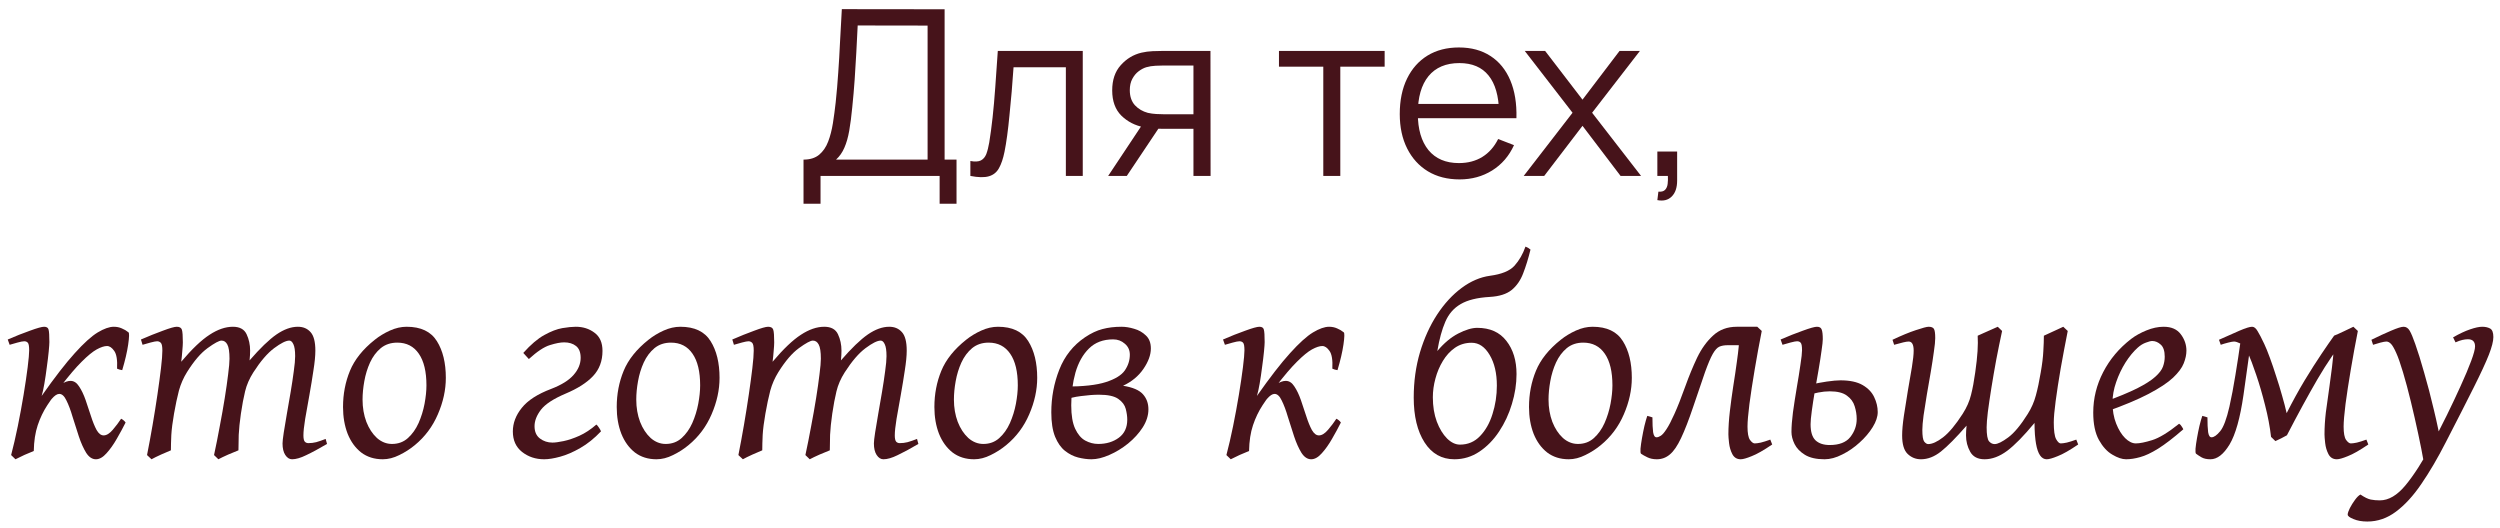 <?xml version="1.0" encoding="UTF-8"?> <svg xmlns="http://www.w3.org/2000/svg" width="270" height="57" viewBox="0 0 270 57" fill="none"><path d="M86.78 22.001V17.238C87.48 17.238 88.043 17.063 88.468 16.713C88.893 16.355 89.218 15.88 89.443 15.288C89.668 14.697 89.838 14.034 89.955 13.301C90.072 12.559 90.172 11.809 90.255 11.051C90.372 9.942 90.463 8.872 90.53 7.838C90.605 6.805 90.668 5.734 90.718 4.626C90.776 3.517 90.843 2.305 90.918 0.988L102.018 1.001V17.238H103.305V22.001H101.48V19.001H88.618V22.001H86.78ZM90.293 17.238H100.18V2.763L92.63 2.751C92.58 3.767 92.53 4.751 92.48 5.701C92.43 6.651 92.372 7.609 92.305 8.576C92.239 9.542 92.151 10.551 92.043 11.601C91.951 12.559 91.843 13.397 91.718 14.113C91.593 14.83 91.418 15.442 91.193 15.951C90.976 16.459 90.676 16.888 90.293 17.238Z" fill="#46131A"></path><path d="M104.8 19.001V17.388C105.3 17.48 105.679 17.459 105.938 17.326C106.204 17.184 106.4 16.951 106.525 16.626C106.65 16.292 106.754 15.88 106.838 15.388C106.971 14.572 107.092 13.672 107.2 12.688C107.309 11.705 107.404 10.622 107.488 9.438C107.579 8.247 107.671 6.934 107.763 5.501H116.938V19.001H115.113V7.263H109.463C109.404 8.147 109.338 9.026 109.263 9.901C109.188 10.776 109.109 11.617 109.025 12.426C108.95 13.226 108.867 13.963 108.775 14.638C108.684 15.313 108.588 15.897 108.488 16.388C108.338 17.13 108.138 17.722 107.888 18.163C107.646 18.605 107.284 18.897 106.8 19.038C106.317 19.18 105.65 19.167 104.8 19.001Z" fill="#46131A"></path><path d="M128.893 19.001V13.913H125.743C125.376 13.913 124.997 13.901 124.605 13.876C124.222 13.842 123.864 13.797 123.53 13.738C122.58 13.555 121.772 13.138 121.105 12.488C120.447 11.83 120.118 10.922 120.118 9.763C120.118 8.63 120.426 7.722 121.043 7.038C121.659 6.347 122.405 5.897 123.28 5.688C123.68 5.597 124.084 5.542 124.493 5.526C124.909 5.509 125.268 5.501 125.568 5.501H130.73L130.743 19.001H128.893ZM119.68 19.001L123.443 13.338H125.48L121.693 19.001H119.68ZM125.643 12.338H128.893V7.076H125.643C125.443 7.076 125.164 7.084 124.805 7.101C124.447 7.117 124.109 7.172 123.793 7.263C123.518 7.347 123.243 7.492 122.968 7.701C122.701 7.901 122.476 8.172 122.293 8.513C122.109 8.847 122.018 9.255 122.018 9.738C122.018 10.413 122.201 10.955 122.568 11.363C122.943 11.763 123.409 12.038 123.968 12.188C124.268 12.255 124.568 12.297 124.868 12.313C125.168 12.33 125.426 12.338 125.643 12.338Z" fill="#46131A"></path><path d="M142.916 19.001V7.201H138.128V5.501H149.541V7.201H144.753V19.001H142.916Z" fill="#46131A"></path><path d="M157.637 19.376C156.32 19.376 155.178 19.084 154.212 18.501C153.253 17.917 152.508 17.097 151.974 16.038C151.441 14.98 151.174 13.738 151.174 12.313C151.174 10.838 151.437 9.563 151.962 8.488C152.487 7.413 153.224 6.584 154.174 6.001C155.133 5.417 156.262 5.126 157.562 5.126C158.895 5.126 160.033 5.434 160.974 6.051C161.916 6.659 162.628 7.534 163.112 8.676C163.595 9.817 163.816 11.18 163.774 12.763H161.899V12.113C161.866 10.363 161.487 9.042 160.762 8.151C160.045 7.259 158.995 6.813 157.612 6.813C156.162 6.813 155.049 7.284 154.274 8.226C153.508 9.167 153.124 10.509 153.124 12.251C153.124 13.951 153.508 15.272 154.274 16.213C155.049 17.147 156.145 17.613 157.562 17.613C158.528 17.613 159.37 17.392 160.087 16.951C160.812 16.501 161.383 15.855 161.799 15.013L163.512 15.676C162.978 16.851 162.191 17.763 161.149 18.413C160.116 19.055 158.945 19.376 157.637 19.376ZM152.474 12.763V11.226H162.787V12.763H152.474Z" fill="#46131A"></path><path d="M164.56 19.001L169.835 12.176L164.673 5.501H166.873L170.91 10.763L174.91 5.501H177.11L171.948 12.176L177.235 19.001H175.023L170.91 13.588L166.773 19.001H164.56Z" fill="#46131A"></path><path d="M178.994 21.613L179.106 20.701C179.439 20.726 179.681 20.659 179.831 20.501C179.981 20.342 180.073 20.13 180.106 19.863C180.139 19.597 180.148 19.309 180.131 19.001H178.994V16.363H181.131V19.501C181.131 20.267 180.935 20.842 180.544 21.226C180.16 21.609 179.644 21.738 178.994 21.613Z" fill="#46131A"></path><path d="M13.873 35.89C13.971 35.959 13.961 36.398 13.844 37.209C13.727 38.01 13.512 38.932 13.199 39.977C12.994 39.948 12.809 39.894 12.643 39.816C12.691 38.889 12.589 38.249 12.335 37.897C12.091 37.546 11.832 37.37 11.559 37.37C11.266 37.37 10.895 37.492 10.445 37.736C10.006 37.98 9.469 38.42 8.834 39.054C8.199 39.679 7.438 40.573 6.549 41.735C6.021 42.419 5.543 43.093 5.113 43.757C4.684 44.411 4.337 45.134 4.073 45.925C3.81 46.706 3.668 47.634 3.648 48.708C3.385 48.815 3.048 48.957 2.638 49.133C2.237 49.318 1.915 49.474 1.671 49.601L1.202 49.147C1.446 48.219 1.686 47.184 1.92 46.042C2.154 44.889 2.364 43.752 2.55 42.629C2.735 41.506 2.882 40.514 2.989 39.655C3.097 38.786 3.15 38.181 3.15 37.839C3.15 37.389 3.102 37.116 3.004 37.018C2.916 36.911 2.784 36.857 2.608 36.857C2.462 36.857 2.213 36.906 1.861 37.004C1.51 37.101 1.236 37.179 1.041 37.238L0.836 36.667C1.666 36.306 2.467 35.988 3.238 35.715C4.01 35.431 4.518 35.29 4.762 35.29C5.035 35.29 5.196 35.392 5.245 35.597C5.304 35.803 5.333 36.252 5.333 36.945C5.333 37.121 5.309 37.463 5.26 37.971C5.211 38.469 5.143 39.03 5.055 39.655C4.977 40.28 4.889 40.876 4.791 41.442C4.693 42.009 4.596 42.448 4.498 42.761C5.904 40.759 7.096 39.221 8.072 38.146C9.049 37.062 9.874 36.315 10.548 35.905C11.231 35.495 11.812 35.29 12.291 35.29C12.604 35.29 12.892 35.348 13.155 35.466C13.419 35.573 13.658 35.715 13.873 35.89ZM13.565 45.632C13.292 46.178 12.975 46.764 12.613 47.389C12.262 48.005 11.891 48.527 11.5 48.957C11.119 49.386 10.738 49.601 10.357 49.601C9.957 49.601 9.605 49.367 9.303 48.898C9.01 48.42 8.746 47.829 8.512 47.126C8.277 46.423 8.053 45.719 7.838 45.016C7.633 44.313 7.413 43.727 7.179 43.259C6.954 42.78 6.695 42.541 6.402 42.541C6.168 42.541 5.899 42.717 5.597 43.068C5.294 43.42 5.006 43.854 4.732 44.372C4.459 44.889 4.239 45.397 4.073 45.895C4.054 45.895 3.995 45.886 3.897 45.866C3.8 45.846 3.736 45.798 3.707 45.719C4.381 44.44 4.947 43.473 5.406 42.819C5.875 42.165 6.285 41.721 6.637 41.486C6.988 41.252 7.315 41.135 7.618 41.135C7.979 41.135 8.287 41.335 8.541 41.735C8.805 42.126 9.039 42.614 9.244 43.2C9.449 43.786 9.645 44.372 9.83 44.958C10.016 45.544 10.216 46.037 10.431 46.437C10.655 46.828 10.909 47.023 11.192 47.023C11.505 47.023 11.832 46.823 12.174 46.423C12.525 46.013 12.828 45.612 13.082 45.221C13.18 45.27 13.263 45.324 13.331 45.383C13.399 45.431 13.477 45.514 13.565 45.632Z" fill="#46131A"></path><path d="M35.318 47.946C34.42 48.473 33.668 48.879 33.062 49.162C32.467 49.455 31.959 49.601 31.539 49.601C31.256 49.601 31.012 49.445 30.807 49.133C30.611 48.83 30.514 48.415 30.514 47.888C30.514 47.682 30.558 47.292 30.645 46.716C30.743 46.139 30.855 45.466 30.982 44.694C31.119 43.923 31.256 43.132 31.393 42.321C31.529 41.511 31.642 40.764 31.73 40.08C31.827 39.396 31.876 38.859 31.876 38.469C31.876 37.863 31.812 37.433 31.686 37.179C31.568 36.916 31.422 36.784 31.246 36.784C30.885 36.784 30.338 37.057 29.605 37.604C28.883 38.141 28.136 39.011 27.364 40.212C26.935 40.886 26.637 41.569 26.471 42.263C26.305 42.946 26.153 43.752 26.017 44.679C25.89 45.568 25.811 46.33 25.782 46.965C25.763 47.599 25.753 48.156 25.753 48.635C25.48 48.742 25.113 48.893 24.654 49.089C24.195 49.294 23.839 49.465 23.585 49.601L23.116 49.147C23.331 48.151 23.536 47.121 23.731 46.056C23.936 44.992 24.117 43.971 24.273 42.995C24.43 42.018 24.552 41.159 24.64 40.417C24.737 39.665 24.786 39.108 24.786 38.747C24.786 38.005 24.708 37.492 24.552 37.209C24.405 36.926 24.195 36.784 23.922 36.784C23.668 36.784 23.17 37.053 22.428 37.59C21.695 38.117 20.953 38.981 20.201 40.182C19.811 40.807 19.518 41.476 19.322 42.189C19.137 42.902 18.961 43.732 18.795 44.679C18.639 45.568 18.541 46.335 18.502 46.979C18.473 47.624 18.458 48.176 18.458 48.635C18.204 48.742 17.852 48.893 17.403 49.089C16.954 49.294 16.607 49.465 16.363 49.601L15.88 49.147C16.085 48.112 16.285 47.028 16.48 45.895C16.676 44.753 16.852 43.649 17.008 42.585C17.164 41.52 17.291 40.573 17.389 39.743C17.486 38.913 17.535 38.288 17.535 37.868C17.535 37.419 17.481 37.14 17.374 37.033C17.267 36.916 17.13 36.857 16.964 36.857C16.837 36.857 16.607 36.901 16.275 36.989C15.943 37.077 15.65 37.16 15.396 37.238L15.221 36.667C16.051 36.306 16.842 35.988 17.594 35.715C18.346 35.431 18.844 35.29 19.088 35.29C19.391 35.29 19.576 35.397 19.645 35.612C19.713 35.827 19.747 36.281 19.747 36.974C19.747 37.179 19.727 37.492 19.689 37.912C19.659 38.322 19.62 38.708 19.571 39.069C20.733 37.692 21.754 36.721 22.633 36.154C23.512 35.578 24.352 35.29 25.152 35.29C25.885 35.29 26.378 35.558 26.632 36.096C26.886 36.633 27.013 37.223 27.013 37.868C27.013 38.19 26.993 38.542 26.954 38.923C28.087 37.614 29.054 36.681 29.855 36.125C30.665 35.568 31.436 35.29 32.169 35.29C32.745 35.29 33.204 35.485 33.546 35.876C33.888 36.257 34.059 36.921 34.059 37.868C34.059 38.425 33.99 39.133 33.853 39.992C33.727 40.851 33.58 41.745 33.414 42.673C33.248 43.6 33.097 44.455 32.96 45.236C32.833 46.017 32.77 46.613 32.77 47.023C32.77 47.355 32.818 47.58 32.916 47.697C33.014 47.804 33.145 47.858 33.312 47.858C33.595 47.858 33.873 47.824 34.147 47.756C34.43 47.678 34.772 47.56 35.172 47.404L35.318 47.946Z" fill="#46131A"></path><path d="M48.15 40.812C48.15 42.111 47.862 43.425 47.286 44.753C46.72 46.071 45.89 47.179 44.796 48.078C44.288 48.498 43.731 48.854 43.126 49.147C42.52 49.45 41.925 49.601 41.339 49.601C40.431 49.601 39.654 49.357 39.01 48.869C38.375 48.371 37.887 47.697 37.545 46.847C37.213 45.988 37.047 45.026 37.047 43.962C37.047 42.565 37.296 41.261 37.794 40.051C38.292 38.84 39.185 37.721 40.475 36.696C40.963 36.306 41.51 35.973 42.115 35.7C42.721 35.427 43.321 35.29 43.917 35.29C45.45 35.29 46.539 35.807 47.184 36.843C47.828 37.868 48.15 39.191 48.15 40.812ZM46.056 41.618C46.056 40.134 45.782 38.996 45.235 38.205C44.688 37.404 43.912 37.004 42.906 37.004C42.203 37.004 41.607 37.204 41.119 37.604C40.641 38.005 40.255 38.522 39.962 39.157C39.679 39.782 39.474 40.451 39.347 41.164C39.22 41.867 39.156 42.531 39.156 43.156C39.156 44.025 39.293 44.826 39.566 45.558C39.85 46.281 40.23 46.862 40.709 47.302C41.197 47.731 41.739 47.946 42.335 47.946C43.009 47.946 43.58 47.736 44.049 47.316C44.527 46.886 44.913 46.344 45.206 45.69C45.499 45.026 45.714 44.333 45.851 43.61C45.987 42.878 46.056 42.214 46.056 41.618Z" fill="#46131A"></path><path d="M55.387 46.598C55.387 45.7 55.709 44.85 56.353 44.05C56.998 43.239 58.058 42.556 59.532 41.999C60.645 41.569 61.451 41.066 61.949 40.49C62.457 39.914 62.711 39.299 62.711 38.644C62.711 38.058 62.545 37.634 62.213 37.37C61.881 37.106 61.451 36.974 60.924 36.974C60.533 36.974 60.025 37.072 59.4 37.267C58.775 37.453 58.014 37.956 57.115 38.776L56.515 38.117C57.315 37.219 58.072 36.574 58.785 36.183C59.508 35.783 60.157 35.534 60.733 35.436C61.319 35.339 61.803 35.29 62.184 35.29C62.965 35.29 63.639 35.505 64.205 35.934C64.781 36.354 65.069 37.009 65.069 37.897C65.069 38.991 64.728 39.899 64.044 40.622C63.37 41.335 62.384 41.965 61.085 42.511C59.776 43.068 58.888 43.649 58.419 44.255C57.96 44.86 57.73 45.451 57.73 46.027C57.73 46.623 57.926 47.067 58.316 47.36C58.707 47.653 59.156 47.8 59.664 47.8C59.947 47.8 60.348 47.746 60.865 47.639C61.383 47.531 61.949 47.341 62.565 47.067C63.19 46.784 63.805 46.379 64.41 45.851C64.498 45.92 64.591 46.032 64.689 46.188C64.796 46.344 64.869 46.476 64.908 46.584C64.186 47.346 63.438 47.946 62.667 48.386C61.905 48.825 61.183 49.138 60.499 49.323C59.825 49.509 59.249 49.601 58.77 49.601C57.852 49.601 57.057 49.338 56.383 48.81C55.719 48.283 55.387 47.546 55.387 46.598Z" fill="#46131A"></path><path d="M77.711 40.812C77.711 42.111 77.423 43.425 76.847 44.753C76.28 46.071 75.45 47.179 74.356 48.078C73.849 48.498 73.292 48.854 72.686 49.147C72.081 49.45 71.485 49.601 70.899 49.601C69.991 49.601 69.215 49.357 68.57 48.869C67.936 48.371 67.447 47.697 67.106 46.847C66.773 45.988 66.607 45.026 66.607 43.962C66.607 42.565 66.856 41.261 67.355 40.051C67.853 38.84 68.746 37.721 70.035 36.696C70.523 36.306 71.07 35.973 71.676 35.7C72.281 35.427 72.882 35.29 73.478 35.29C75.011 35.29 76.1 35.807 76.744 36.843C77.389 37.868 77.711 39.191 77.711 40.812ZM75.616 41.618C75.616 40.134 75.343 38.996 74.796 38.205C74.249 37.404 73.473 37.004 72.467 37.004C71.764 37.004 71.168 37.204 70.68 37.604C70.201 38.005 69.815 38.522 69.522 39.157C69.239 39.782 69.034 40.451 68.907 41.164C68.78 41.867 68.717 42.531 68.717 43.156C68.717 44.025 68.853 44.826 69.127 45.558C69.41 46.281 69.791 46.862 70.269 47.302C70.758 47.731 71.3 47.946 71.895 47.946C72.569 47.946 73.141 47.736 73.609 47.316C74.088 46.886 74.474 46.344 74.767 45.69C75.06 45.026 75.274 44.333 75.411 43.61C75.548 42.878 75.616 42.214 75.616 41.618Z" fill="#46131A"></path><path d="M99.186 47.946C98.287 48.473 97.535 48.879 96.93 49.162C96.334 49.455 95.826 49.601 95.406 49.601C95.123 49.601 94.879 49.445 94.674 49.133C94.478 48.83 94.381 48.415 94.381 47.888C94.381 47.682 94.425 47.292 94.513 46.716C94.61 46.139 94.723 45.466 94.85 44.694C94.986 43.923 95.123 43.132 95.26 42.321C95.397 41.511 95.509 40.764 95.597 40.08C95.694 39.396 95.743 38.859 95.743 38.469C95.743 37.863 95.68 37.433 95.553 37.179C95.436 36.916 95.289 36.784 95.113 36.784C94.752 36.784 94.205 37.057 93.473 37.604C92.75 38.141 92.003 39.011 91.231 40.212C90.802 40.886 90.504 41.569 90.338 42.263C90.172 42.946 90.02 43.752 89.884 44.679C89.757 45.568 89.679 46.33 89.649 46.965C89.63 47.599 89.62 48.156 89.62 48.635C89.347 48.742 88.981 48.893 88.522 49.089C88.062 49.294 87.706 49.465 87.452 49.601L86.983 49.147C87.198 48.151 87.403 47.121 87.599 46.056C87.804 44.992 87.984 43.971 88.141 42.995C88.297 42.018 88.419 41.159 88.507 40.417C88.605 39.665 88.653 39.108 88.653 38.747C88.653 38.005 88.575 37.492 88.419 37.209C88.272 36.926 88.062 36.784 87.789 36.784C87.535 36.784 87.037 37.053 86.295 37.59C85.562 38.117 84.82 38.981 84.068 40.182C83.678 40.807 83.385 41.476 83.189 42.189C83.004 42.902 82.828 43.732 82.662 44.679C82.506 45.568 82.408 46.335 82.369 46.979C82.34 47.624 82.325 48.176 82.325 48.635C82.071 48.742 81.72 48.893 81.27 49.089C80.821 49.294 80.475 49.465 80.231 49.601L79.747 49.147C79.952 48.112 80.152 47.028 80.348 45.895C80.543 44.753 80.719 43.649 80.875 42.585C81.031 41.52 81.158 40.573 81.256 39.743C81.353 38.913 81.402 38.288 81.402 37.868C81.402 37.419 81.349 37.14 81.241 37.033C81.134 36.916 80.997 36.857 80.831 36.857C80.704 36.857 80.475 36.901 80.143 36.989C79.811 37.077 79.518 37.16 79.264 37.238L79.088 36.667C79.918 36.306 80.709 35.988 81.461 35.715C82.213 35.431 82.711 35.29 82.955 35.29C83.258 35.29 83.443 35.397 83.512 35.612C83.58 35.827 83.614 36.281 83.614 36.974C83.614 37.179 83.595 37.492 83.556 37.912C83.526 38.322 83.487 38.708 83.439 39.069C84.601 37.692 85.621 36.721 86.5 36.154C87.379 35.578 88.219 35.29 89.019 35.29C89.752 35.29 90.245 35.558 90.499 36.096C90.753 36.633 90.88 37.223 90.88 37.868C90.88 38.19 90.86 38.542 90.821 38.923C91.954 37.614 92.921 36.681 93.722 36.125C94.532 35.568 95.304 35.29 96.036 35.29C96.612 35.29 97.071 35.485 97.413 35.876C97.755 36.257 97.926 36.921 97.926 37.868C97.926 38.425 97.857 39.133 97.721 39.992C97.594 40.851 97.447 41.745 97.281 42.673C97.115 43.6 96.964 44.455 96.827 45.236C96.7 46.017 96.637 46.613 96.637 47.023C96.637 47.355 96.686 47.58 96.783 47.697C96.881 47.804 97.013 47.858 97.179 47.858C97.462 47.858 97.74 47.824 98.014 47.756C98.297 47.678 98.639 47.56 99.039 47.404L99.186 47.946Z" fill="#46131A"></path><path d="M112.018 40.812C112.018 42.111 111.729 43.425 111.153 44.753C110.587 46.071 109.757 47.179 108.663 48.078C108.155 48.498 107.599 48.854 106.993 49.147C106.388 49.45 105.792 49.601 105.206 49.601C104.298 49.601 103.521 49.357 102.877 48.869C102.242 48.371 101.754 47.697 101.412 46.847C101.08 45.988 100.914 45.026 100.914 43.962C100.914 42.565 101.163 41.261 101.661 40.051C102.159 38.84 103.053 37.721 104.342 36.696C104.83 36.306 105.377 35.973 105.982 35.7C106.588 35.427 107.188 35.29 107.784 35.29C109.317 35.29 110.406 35.807 111.051 36.843C111.695 37.868 112.018 39.191 112.018 40.812ZM109.923 41.618C109.923 40.134 109.649 38.996 109.103 38.205C108.556 37.404 107.779 37.004 106.773 37.004C106.07 37.004 105.475 37.204 104.986 37.604C104.508 38.005 104.122 38.522 103.829 39.157C103.546 39.782 103.341 40.451 103.214 41.164C103.087 41.867 103.023 42.531 103.023 43.156C103.023 44.025 103.16 44.826 103.434 45.558C103.717 46.281 104.098 46.862 104.576 47.302C105.064 47.731 105.606 47.946 106.202 47.946C106.876 47.946 107.447 47.736 107.916 47.316C108.395 46.886 108.78 46.344 109.073 45.69C109.366 45.026 109.581 44.333 109.718 43.61C109.854 42.878 109.923 42.214 109.923 41.618Z" fill="#46131A"></path><path d="M118.609 47.946C119.488 47.946 120.23 47.721 120.836 47.272C121.441 46.823 121.744 46.174 121.744 45.324C121.744 44.972 121.69 44.587 121.583 44.167C121.476 43.747 121.207 43.386 120.777 43.083C120.348 42.78 119.654 42.629 118.697 42.629C118.131 42.629 117.481 42.678 116.749 42.775C116.026 42.863 115.465 43.005 115.064 43.2V41.75C116.979 41.75 118.434 41.589 119.43 41.266C120.436 40.944 121.119 40.524 121.48 40.007C121.842 39.479 122.022 38.913 122.022 38.307C122.022 37.819 121.842 37.424 121.48 37.121C121.129 36.808 120.709 36.652 120.221 36.652C119.146 36.652 118.277 36.979 117.613 37.634C116.949 38.288 116.461 39.157 116.148 40.241C115.846 41.315 115.694 42.492 115.694 43.771C115.694 44.855 115.836 45.7 116.119 46.306C116.402 46.911 116.764 47.336 117.203 47.58C117.652 47.824 118.121 47.946 118.609 47.946ZM121.129 35.29C121.549 35.29 122.003 35.363 122.491 35.51C122.979 35.646 123.399 35.886 123.751 36.227C124.112 36.559 124.293 37.028 124.293 37.634C124.293 38.327 124.024 39.064 123.487 39.846C122.96 40.617 122.228 41.222 121.29 41.662C122.335 41.828 123.053 42.136 123.443 42.585C123.834 43.024 124.029 43.566 124.029 44.211C124.029 44.865 123.824 45.514 123.414 46.159C123.004 46.794 122.477 47.375 121.832 47.902C121.188 48.42 120.514 48.83 119.811 49.133C119.107 49.445 118.463 49.601 117.877 49.601C117.428 49.601 116.949 49.538 116.441 49.411C115.943 49.284 115.47 49.045 115.021 48.693C114.581 48.342 114.225 47.834 113.951 47.17C113.678 46.496 113.541 45.617 113.541 44.533C113.541 42.922 113.829 41.384 114.405 39.919C114.981 38.454 115.904 37.292 117.174 36.432C117.828 35.993 118.458 35.695 119.063 35.539C119.679 35.373 120.367 35.29 121.129 35.29Z" fill="#46131A"></path><path d="M145.123 35.89C145.221 35.959 145.211 36.398 145.094 37.209C144.977 38.01 144.762 38.932 144.449 39.977C144.244 39.948 144.059 39.894 143.893 39.816C143.941 38.889 143.839 38.249 143.585 37.897C143.341 37.546 143.082 37.37 142.809 37.37C142.516 37.37 142.145 37.492 141.695 37.736C141.256 37.98 140.719 38.42 140.084 39.054C139.449 39.679 138.688 40.573 137.799 41.735C137.271 42.419 136.793 43.093 136.363 43.757C135.934 44.411 135.587 45.134 135.323 45.925C135.06 46.706 134.918 47.634 134.898 48.708C134.635 48.815 134.298 48.957 133.888 49.133C133.487 49.318 133.165 49.474 132.921 49.601L132.452 49.147C132.696 48.219 132.936 47.184 133.17 46.042C133.404 44.889 133.614 43.752 133.8 42.629C133.985 41.506 134.132 40.514 134.239 39.655C134.347 38.786 134.4 38.181 134.4 37.839C134.4 37.389 134.352 37.116 134.254 37.018C134.166 36.911 134.034 36.857 133.858 36.857C133.712 36.857 133.463 36.906 133.111 37.004C132.76 37.101 132.486 37.179 132.291 37.238L132.086 36.667C132.916 36.306 133.717 35.988 134.488 35.715C135.26 35.431 135.768 35.29 136.012 35.29C136.285 35.29 136.446 35.392 136.495 35.597C136.554 35.803 136.583 36.252 136.583 36.945C136.583 37.121 136.559 37.463 136.51 37.971C136.461 38.469 136.393 39.03 136.305 39.655C136.227 40.28 136.139 40.876 136.041 41.442C135.943 42.009 135.846 42.448 135.748 42.761C137.154 40.759 138.346 39.221 139.322 38.146C140.299 37.062 141.124 36.315 141.798 35.905C142.481 35.495 143.062 35.29 143.541 35.29C143.854 35.29 144.142 35.348 144.405 35.466C144.669 35.573 144.908 35.715 145.123 35.89ZM144.815 45.632C144.542 46.178 144.225 46.764 143.863 47.389C143.512 48.005 143.141 48.527 142.75 48.957C142.369 49.386 141.988 49.601 141.607 49.601C141.207 49.601 140.855 49.367 140.553 48.898C140.26 48.42 139.996 47.829 139.762 47.126C139.527 46.423 139.303 45.719 139.088 45.016C138.883 44.313 138.663 43.727 138.429 43.259C138.204 42.78 137.945 42.541 137.652 42.541C137.418 42.541 137.149 42.717 136.847 43.068C136.544 43.42 136.256 43.854 135.982 44.372C135.709 44.889 135.489 45.397 135.323 45.895C135.304 45.895 135.245 45.886 135.147 45.866C135.05 45.846 134.986 45.798 134.957 45.719C135.631 44.44 136.197 43.473 136.656 42.819C137.125 42.165 137.535 41.721 137.887 41.486C138.238 41.252 138.565 41.135 138.868 41.135C139.229 41.135 139.537 41.335 139.791 41.735C140.055 42.126 140.289 42.614 140.494 43.2C140.699 43.786 140.895 44.372 141.08 44.958C141.266 45.544 141.466 46.037 141.681 46.437C141.905 46.828 142.159 47.023 142.442 47.023C142.755 47.023 143.082 46.823 143.424 46.423C143.775 46.013 144.078 45.612 144.332 45.221C144.43 45.27 144.513 45.324 144.581 45.383C144.649 45.431 144.728 45.514 144.815 45.632Z" fill="#46131A"></path><path d="M160.899 32.067C159.542 32.145 158.492 32.404 157.75 32.844C157.008 33.273 156.456 33.908 156.095 34.748C155.733 35.578 155.445 36.633 155.23 37.912C155.943 37.062 156.695 36.432 157.486 36.022C158.287 35.612 158.971 35.407 159.537 35.407C160.914 35.407 161.964 35.876 162.687 36.813C163.419 37.741 163.785 38.937 163.785 40.402C163.785 41.467 163.619 42.541 163.287 43.625C162.965 44.709 162.501 45.705 161.896 46.613C161.3 47.511 160.592 48.234 159.771 48.781C158.951 49.328 158.053 49.601 157.076 49.601C155.709 49.601 154.635 48.996 153.854 47.785C153.072 46.564 152.682 44.948 152.682 42.936C152.682 41.208 152.906 39.582 153.355 38.058C153.814 36.525 154.43 35.168 155.201 33.986C155.982 32.795 156.866 31.833 157.853 31.1C158.839 30.368 159.864 29.928 160.929 29.782C162.179 29.616 163.058 29.255 163.565 28.698C164.073 28.132 164.469 27.443 164.752 26.633C164.947 26.701 165.128 26.808 165.294 26.955C165.06 27.912 164.796 28.766 164.503 29.518C164.22 30.27 163.805 30.871 163.258 31.32C162.711 31.76 161.925 32.009 160.899 32.067ZM158.937 37.018C158.263 37.018 157.662 37.199 157.135 37.56C156.617 37.922 156.183 38.395 155.831 38.981C155.479 39.557 155.211 40.192 155.025 40.886C154.84 41.569 154.747 42.243 154.747 42.907C154.747 43.884 154.889 44.758 155.172 45.529C155.465 46.301 155.836 46.911 156.285 47.36C156.734 47.8 157.198 48.019 157.677 48.019C158.536 48.019 159.259 47.712 159.845 47.096C160.44 46.481 160.89 45.685 161.192 44.709C161.505 43.732 161.661 42.712 161.661 41.647C161.661 40.309 161.402 39.206 160.885 38.337C160.367 37.458 159.718 37.018 158.937 37.018Z" fill="#46131A"></path><path d="M176.236 40.812C176.236 42.111 175.948 43.425 175.372 44.753C174.806 46.071 173.976 47.179 172.882 48.078C172.374 48.498 171.817 48.854 171.212 49.147C170.606 49.45 170.011 49.601 169.425 49.601C168.517 49.601 167.74 49.357 167.096 48.869C166.461 48.371 165.973 47.697 165.631 46.847C165.299 45.988 165.133 45.026 165.133 43.962C165.133 42.565 165.382 41.261 165.88 40.051C166.378 38.84 167.271 37.721 168.561 36.696C169.049 36.306 169.596 35.973 170.201 35.7C170.807 35.427 171.407 35.29 172.003 35.29C173.536 35.29 174.625 35.807 175.27 36.843C175.914 37.868 176.236 39.191 176.236 40.812ZM174.142 41.618C174.142 40.134 173.868 38.996 173.321 38.205C172.774 37.404 171.998 37.004 170.992 37.004C170.289 37.004 169.693 37.204 169.205 37.604C168.727 38.005 168.341 38.522 168.048 39.157C167.765 39.782 167.56 40.451 167.433 41.164C167.306 41.867 167.242 42.531 167.242 43.156C167.242 44.025 167.379 44.826 167.652 45.558C167.936 46.281 168.316 46.862 168.795 47.302C169.283 47.731 169.825 47.946 170.421 47.946C171.095 47.946 171.666 47.736 172.135 47.316C172.613 46.886 172.999 46.344 173.292 45.69C173.585 45.026 173.8 44.333 173.937 43.61C174.073 42.878 174.142 42.214 174.142 41.618Z" fill="#46131A"></path><path d="M177.906 44.914L178.463 45.075C178.463 45.768 178.487 46.301 178.536 46.672C178.595 47.043 178.717 47.228 178.902 47.228C179.039 47.228 179.19 47.175 179.356 47.067C179.532 46.96 179.737 46.725 179.972 46.364C180.216 46.003 180.504 45.451 180.836 44.709C181.178 43.957 181.578 42.941 182.037 41.662C182.408 40.627 182.823 39.621 183.282 38.644C183.751 37.668 184.327 36.867 185.011 36.242C185.694 35.607 186.549 35.29 187.574 35.29C187.828 35.29 188.185 35.29 188.644 35.29C189.112 35.29 189.493 35.29 189.786 35.29L187.853 37.282C187.638 37.282 187.398 37.282 187.135 37.282C186.881 37.282 186.7 37.282 186.593 37.282C186.231 37.282 185.929 37.336 185.685 37.443C185.45 37.551 185.216 37.809 184.981 38.219C184.747 38.63 184.469 39.284 184.146 40.182C183.834 41.071 183.414 42.302 182.887 43.874C182.398 45.329 181.954 46.476 181.554 47.316C181.163 48.146 180.763 48.732 180.353 49.074C179.942 49.426 179.469 49.601 178.932 49.601C178.541 49.601 178.199 49.528 177.906 49.382C177.623 49.245 177.398 49.118 177.232 49.001C177.174 48.952 177.154 48.771 177.174 48.459C177.203 48.136 177.257 47.756 177.335 47.316C177.413 46.867 177.501 46.428 177.599 45.998C177.706 45.558 177.809 45.197 177.906 44.914ZM191.397 48.005C190.479 48.63 189.742 49.05 189.186 49.264C188.639 49.489 188.243 49.601 187.999 49.601C187.589 49.601 187.286 49.416 187.091 49.045C186.905 48.683 186.788 48.288 186.739 47.858C186.69 47.419 186.666 47.101 186.666 46.906C186.666 46.154 186.72 45.319 186.827 44.401C186.935 43.483 187.052 42.614 187.179 41.794C187.354 40.69 187.486 39.802 187.574 39.128C187.672 38.444 187.74 37.888 187.779 37.458C187.818 37.028 187.838 36.628 187.838 36.257L189.786 35.29L190.27 35.744C189.996 37.121 189.742 38.508 189.508 39.904C189.273 41.291 189.083 42.536 188.937 43.639C188.8 44.743 188.731 45.553 188.731 46.071C188.731 46.774 188.819 47.253 188.995 47.507C189.181 47.761 189.352 47.888 189.508 47.888C189.674 47.888 189.894 47.858 190.167 47.8C190.45 47.731 190.792 47.624 191.192 47.477L191.397 48.005Z" fill="#46131A"></path><path d="M192.511 37.238L192.306 36.667C193.136 36.306 193.937 35.988 194.708 35.715C195.479 35.431 195.987 35.29 196.231 35.29C196.505 35.29 196.676 35.392 196.744 35.597C196.822 35.793 196.861 36.139 196.861 36.638C196.861 36.852 196.817 37.258 196.729 37.853C196.651 38.439 196.544 39.133 196.407 39.933C196.271 40.724 196.129 41.535 195.982 42.365C195.865 43.049 195.763 43.718 195.675 44.372C195.587 45.016 195.543 45.5 195.543 45.822C195.543 46.633 195.719 47.209 196.07 47.551C196.432 47.892 196.944 48.063 197.608 48.063C198.634 48.063 199.376 47.775 199.835 47.199C200.294 46.613 200.523 45.964 200.523 45.251C200.523 44.792 200.45 44.333 200.304 43.874C200.167 43.415 199.889 43.034 199.469 42.731C199.059 42.419 198.438 42.263 197.608 42.263C197.218 42.263 196.803 42.306 196.363 42.394C195.924 42.482 195.558 42.58 195.265 42.687L195.543 41.545C196.109 41.408 196.695 41.296 197.301 41.208C197.916 41.12 198.404 41.076 198.766 41.076C199.781 41.076 200.582 41.247 201.168 41.589C201.754 41.931 202.169 42.365 202.413 42.892C202.667 43.42 202.794 43.957 202.794 44.504C202.794 45.002 202.613 45.544 202.252 46.13C201.891 46.716 201.417 47.272 200.831 47.8C200.255 48.327 199.63 48.757 198.956 49.089C198.292 49.431 197.657 49.601 197.052 49.601C196.163 49.601 195.455 49.44 194.928 49.118C194.41 48.796 194.039 48.41 193.814 47.961C193.59 47.502 193.478 47.067 193.478 46.657C193.478 46.081 193.531 45.373 193.639 44.533C193.756 43.693 193.897 42.78 194.063 41.794C194.21 40.954 194.337 40.158 194.444 39.406C194.562 38.644 194.62 38.122 194.62 37.839C194.62 37.389 194.571 37.116 194.474 37.018C194.386 36.911 194.254 36.857 194.078 36.857C193.951 36.857 193.722 36.901 193.39 36.989C193.067 37.077 192.774 37.16 192.511 37.238Z" fill="#46131A"></path><path d="M204.566 37.238L204.391 36.696C205.357 36.237 206.197 35.89 206.91 35.656C207.633 35.412 208.092 35.29 208.287 35.29C208.57 35.29 208.761 35.363 208.858 35.51C208.956 35.656 209.005 35.993 209.005 36.52C209.005 36.843 208.956 37.331 208.858 37.985C208.771 38.639 208.658 39.372 208.521 40.182C208.385 40.993 208.243 41.808 208.097 42.629C207.96 43.449 207.843 44.196 207.745 44.87C207.657 45.544 207.613 46.061 207.613 46.423C207.613 47.096 207.682 47.521 207.818 47.697C207.965 47.873 208.106 47.961 208.243 47.961C208.683 47.961 209.22 47.717 209.854 47.228C210.499 46.73 211.207 45.881 211.979 44.679C212.408 44.006 212.706 43.327 212.872 42.643C213.048 41.95 213.199 41.139 213.326 40.212C213.453 39.323 213.536 38.561 213.575 37.927C213.614 37.292 213.619 36.735 213.59 36.257C213.678 36.218 213.873 36.13 214.176 35.993C214.479 35.856 214.786 35.719 215.099 35.583C215.421 35.436 215.641 35.339 215.758 35.29L216.227 35.744C216.012 36.74 215.802 37.77 215.597 38.835C215.401 39.899 215.226 40.92 215.069 41.896C214.913 42.873 214.786 43.737 214.688 44.489C214.601 45.231 214.557 45.783 214.557 46.144C214.557 46.955 214.645 47.463 214.82 47.668C214.996 47.863 215.196 47.961 215.421 47.961C215.753 47.961 216.241 47.721 216.886 47.243C217.54 46.755 218.243 45.91 218.995 44.709C219.396 44.074 219.688 43.405 219.874 42.702C220.069 41.989 220.245 41.159 220.401 40.212C220.558 39.323 220.65 38.556 220.68 37.912C220.719 37.267 220.738 36.716 220.738 36.257C220.826 36.218 221.017 36.13 221.31 35.993C221.603 35.856 221.9 35.719 222.203 35.583C222.516 35.436 222.726 35.339 222.833 35.29L223.316 35.744C223.043 37.121 222.789 38.469 222.555 39.787C222.33 41.105 222.149 42.277 222.013 43.303C221.876 44.328 221.808 45.099 221.808 45.617C221.808 46.506 221.891 47.106 222.057 47.419C222.232 47.731 222.398 47.888 222.555 47.888C222.721 47.888 222.94 47.858 223.214 47.8C223.497 47.731 223.839 47.624 224.239 47.477L224.444 48.005C223.526 48.63 222.789 49.05 222.232 49.264C221.686 49.489 221.29 49.601 221.046 49.601C220.47 49.601 220.084 49.04 219.889 47.917C219.85 47.712 219.811 47.385 219.771 46.935C219.742 46.476 219.728 46.056 219.728 45.676C218.575 47.072 217.589 48.078 216.769 48.693C215.948 49.299 215.138 49.601 214.337 49.601C213.604 49.601 213.087 49.333 212.784 48.796C212.481 48.259 212.33 47.668 212.33 47.023C212.33 46.701 212.35 46.349 212.389 45.969C211.256 47.267 210.333 48.2 209.62 48.766C208.917 49.323 208.199 49.601 207.467 49.601C206.9 49.601 206.417 49.406 206.017 49.015C205.626 48.635 205.431 47.971 205.431 47.023C205.431 46.467 205.494 45.759 205.621 44.899C205.748 44.04 205.89 43.146 206.046 42.219C206.212 41.291 206.358 40.436 206.485 39.655C206.612 38.874 206.676 38.278 206.676 37.868C206.676 37.214 206.495 36.886 206.134 36.886C205.997 36.886 205.807 36.916 205.562 36.974C205.328 37.033 204.996 37.121 204.566 37.238Z" fill="#46131A"></path><path d="M236.134 37.868C236.134 38.298 236.036 38.757 235.841 39.245C235.655 39.723 235.27 40.241 234.684 40.798C234.098 41.344 233.219 41.926 232.047 42.541C230.875 43.156 229.308 43.81 227.345 44.504L227.242 43.42C228.746 42.873 229.938 42.38 230.816 41.94C231.695 41.491 232.345 41.076 232.765 40.695C233.194 40.314 233.473 39.948 233.6 39.596C233.727 39.245 233.79 38.889 233.79 38.527C233.79 37.912 233.648 37.477 233.365 37.223C233.082 36.96 232.774 36.828 232.442 36.828C232.286 36.828 232.057 36.886 231.754 37.004C231.451 37.111 231.158 37.292 230.875 37.546C230.416 37.956 229.977 38.488 229.557 39.142C229.146 39.797 228.81 40.505 228.546 41.266C228.282 42.018 228.15 42.756 228.15 43.478C228.15 44.328 228.282 45.085 228.546 45.749C228.81 46.413 229.132 46.935 229.513 47.316C229.903 47.697 230.289 47.888 230.67 47.888C231.09 47.888 231.676 47.77 232.428 47.536C233.189 47.302 234.161 46.711 235.343 45.764C235.45 45.822 235.543 45.92 235.621 46.056C235.709 46.183 235.768 46.286 235.797 46.364C234.732 47.292 233.824 47.99 233.072 48.459C232.33 48.918 231.686 49.221 231.139 49.367C230.592 49.523 230.084 49.601 229.615 49.601C229.186 49.601 228.692 49.435 228.136 49.103C227.579 48.781 227.096 48.254 226.686 47.521C226.275 46.779 226.07 45.793 226.07 44.562C226.07 43.029 226.427 41.574 227.14 40.197C227.853 38.81 228.858 37.614 230.157 36.608C230.616 36.257 231.168 35.949 231.812 35.685C232.457 35.422 233.077 35.29 233.673 35.29C234.513 35.29 235.133 35.563 235.533 36.11C235.934 36.647 236.134 37.233 236.134 37.868Z" fill="#46131A"></path><path d="M237.848 44.914L238.404 45.075C238.404 45.768 238.429 46.301 238.478 46.672C238.536 47.043 238.658 47.228 238.844 47.228C239.107 47.228 239.42 47.009 239.781 46.569C240.143 46.13 240.475 45.246 240.777 43.918C241.012 42.873 241.227 41.74 241.422 40.519C241.627 39.289 241.822 38.005 242.008 36.667L243.165 36.344C243.038 37.37 242.896 38.42 242.74 39.494C242.594 40.558 242.447 41.603 242.301 42.629C241.939 45.139 241.437 46.931 240.792 48.005C240.147 49.069 239.459 49.601 238.727 49.601C238.336 49.601 238.019 49.533 237.774 49.396C237.54 49.26 237.34 49.128 237.174 49.001C237.115 48.952 237.096 48.771 237.115 48.459C237.145 48.136 237.198 47.756 237.276 47.316C237.354 46.867 237.442 46.428 237.54 45.998C237.647 45.558 237.75 45.197 237.848 44.914ZM253.478 36.315C252.394 37.624 251.329 39.172 250.284 40.959C249.249 42.746 248.15 44.763 246.988 47.009C246.832 47.096 246.632 47.204 246.388 47.331C246.153 47.448 245.938 47.551 245.743 47.639L245.274 47.184C245.147 46.081 244.933 44.943 244.63 43.771C244.337 42.599 244.02 41.511 243.678 40.505C243.336 39.489 243.033 38.683 242.77 38.088C242.555 37.58 242.291 37.253 241.979 37.106C241.676 36.96 241.441 36.886 241.275 36.886C241.148 36.886 240.934 36.926 240.631 37.004C240.328 37.082 240.064 37.16 239.84 37.238L239.649 36.696C240.47 36.325 241.207 35.998 241.861 35.715C242.525 35.431 242.979 35.29 243.224 35.29C243.438 35.29 243.634 35.441 243.81 35.744C243.995 36.037 244.239 36.506 244.542 37.15C244.718 37.521 244.918 38.014 245.143 38.63C245.367 39.235 245.592 39.894 245.816 40.607C246.051 41.31 246.266 42.014 246.461 42.717C246.666 43.42 246.832 44.054 246.959 44.621C247.584 43.381 248.224 42.214 248.878 41.12C249.542 40.026 250.157 39.059 250.724 38.219C251.29 37.38 251.739 36.73 252.071 36.271L253.478 36.315ZM251.046 46.906C251.046 46.154 251.095 45.363 251.192 44.533C251.3 43.693 251.427 42.78 251.573 41.794C251.671 41.12 251.764 40.417 251.852 39.684C251.939 38.942 252.008 38.264 252.057 37.648C252.105 37.033 252.11 36.569 252.071 36.257C252.345 36.149 252.706 35.988 253.155 35.773C253.614 35.558 253.951 35.397 254.166 35.29L254.649 35.744C254.376 37.121 254.122 38.508 253.888 39.904C253.653 41.291 253.463 42.536 253.316 43.639C253.18 44.743 253.111 45.553 253.111 46.071C253.111 46.774 253.199 47.253 253.375 47.507C253.561 47.761 253.731 47.888 253.888 47.888C254.054 47.888 254.273 47.858 254.547 47.8C254.83 47.731 255.172 47.624 255.572 47.477L255.777 48.005C254.859 48.63 254.122 49.05 253.565 49.264C253.019 49.489 252.623 49.601 252.379 49.601C251.969 49.601 251.666 49.416 251.471 49.045C251.285 48.683 251.168 48.288 251.119 47.858C251.07 47.419 251.046 47.101 251.046 46.906Z" fill="#46131A"></path><path d="M263.702 48.312L262.237 50.261L261.754 49.836C261.607 48.986 261.412 47.995 261.168 46.862C260.924 45.719 260.66 44.562 260.377 43.39C260.094 42.219 259.811 41.159 259.527 40.212C259.244 39.264 258.995 38.556 258.78 38.088C258.556 37.59 258.365 37.267 258.209 37.121C258.053 36.965 257.892 36.886 257.726 36.886C257.599 36.886 257.384 36.926 257.081 37.004C256.788 37.082 256.524 37.16 256.29 37.238L256.114 36.696C256.866 36.325 257.574 35.998 258.238 35.715C258.902 35.431 259.352 35.29 259.586 35.29C259.859 35.29 260.079 35.431 260.245 35.715C260.411 35.998 260.611 36.476 260.846 37.15C261.139 37.971 261.461 39.006 261.812 40.256C262.174 41.496 262.521 42.824 262.853 44.24C263.194 45.646 263.478 47.004 263.702 48.312ZM269.283 36.403C269.283 36.843 269.122 37.477 268.8 38.307C268.478 39.128 267.94 40.29 267.188 41.794C266.437 43.298 265.416 45.3 264.127 47.8C263.258 49.499 262.384 50.988 261.505 52.267C260.636 53.547 259.723 54.543 258.766 55.256C257.818 55.969 256.788 56.325 255.675 56.325C255.089 56.325 254.591 56.237 254.181 56.061C253.761 55.895 253.551 55.734 253.551 55.578C253.551 55.422 253.629 55.187 253.785 54.875C253.941 54.572 254.127 54.274 254.342 53.981C254.557 53.688 254.752 53.498 254.928 53.41C255.377 53.713 255.748 53.893 256.041 53.952C256.334 54.011 256.661 54.04 257.022 54.04C257.97 54.04 258.893 53.498 259.791 52.414C260.689 51.33 261.651 49.831 262.677 47.917C263.194 46.96 263.722 45.934 264.259 44.841C264.796 43.747 265.294 42.692 265.753 41.677C266.222 40.651 266.598 39.758 266.881 38.996C267.164 38.234 267.306 37.707 267.306 37.414C267.306 36.896 267.047 36.638 266.529 36.638C266.363 36.638 266.168 36.662 265.943 36.711C265.729 36.76 265.479 36.847 265.196 36.974L264.933 36.432C265.636 36.032 266.251 35.744 266.778 35.568C267.315 35.383 267.75 35.29 268.082 35.29C268.414 35.29 268.697 35.353 268.932 35.48C269.166 35.607 269.283 35.915 269.283 36.403Z" fill="#46131A"></path></svg> 
